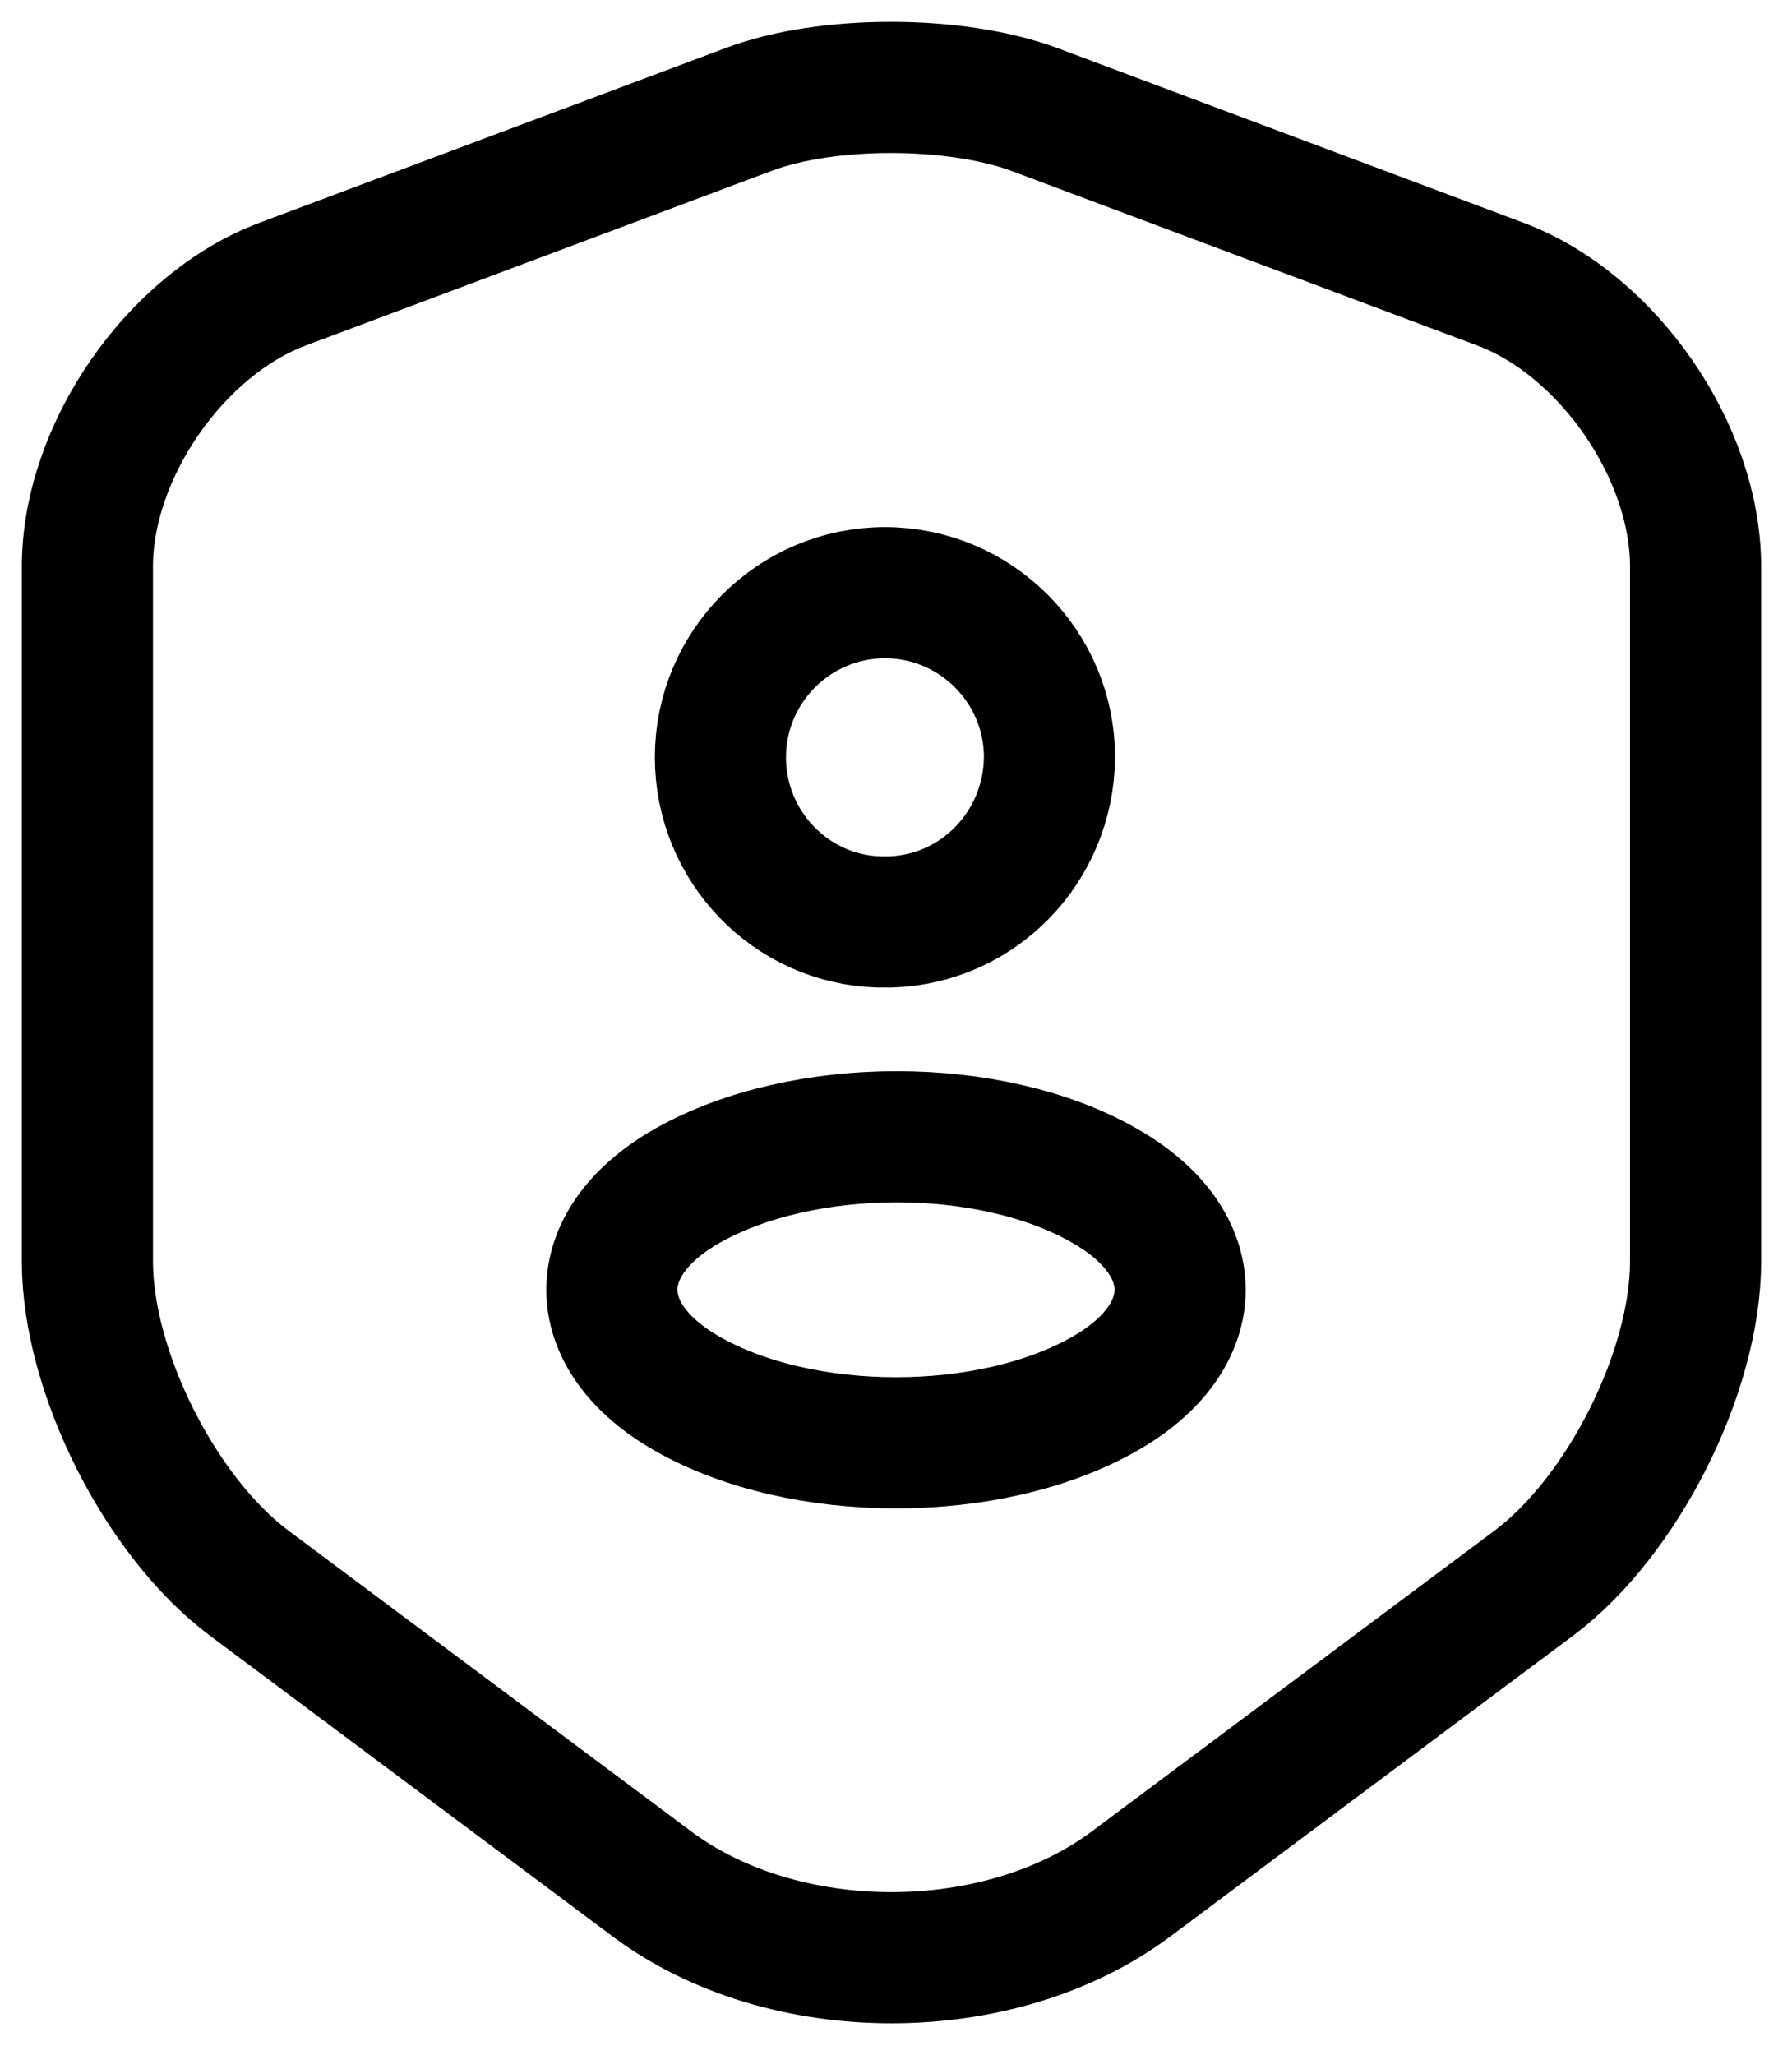<svg width="41" height="47" viewBox="0 0 41 47" fill="none" xmlns="http://www.w3.org/2000/svg">
<path d="M17.145 2.497L6.471 6.497C4.011 7.417 2 10.326 2 12.957V28.851C2 31.375 3.669 34.691 5.701 36.21L14.899 43.077C17.915 45.344 22.878 45.344 25.895 43.077L35.093 36.21C37.125 34.691 38.794 31.375 38.794 28.851V12.957C38.794 10.326 36.783 7.417 34.323 6.497L23.648 2.497C21.83 1.834 18.921 1.834 17.145 2.497Z" stroke="currentColor" stroke-width="3" stroke-linecap="round" stroke-linejoin="round"/>
<path d="M20.376 21.086C20.29 21.086 20.183 21.086 20.098 21.086C18.087 21.022 16.483 19.353 16.483 17.321C16.483 15.246 18.172 13.556 20.247 13.556C22.322 13.556 24.012 15.246 24.012 17.321C23.991 19.375 22.387 21.022 20.376 21.086Z" stroke="currentColor" stroke-width="3" stroke-linecap="round" stroke-linejoin="round"/>
<path d="M15.73 27.119C13.423 28.427 13.423 30.573 15.73 31.881C18.349 33.373 22.651 33.373 25.27 31.881C27.577 30.573 27.577 28.427 25.27 27.119C22.675 25.627 18.373 25.627 15.73 27.119Z" stroke="currentColor" stroke-width="3" stroke-linecap="round" stroke-linejoin="round"/>
</svg>
